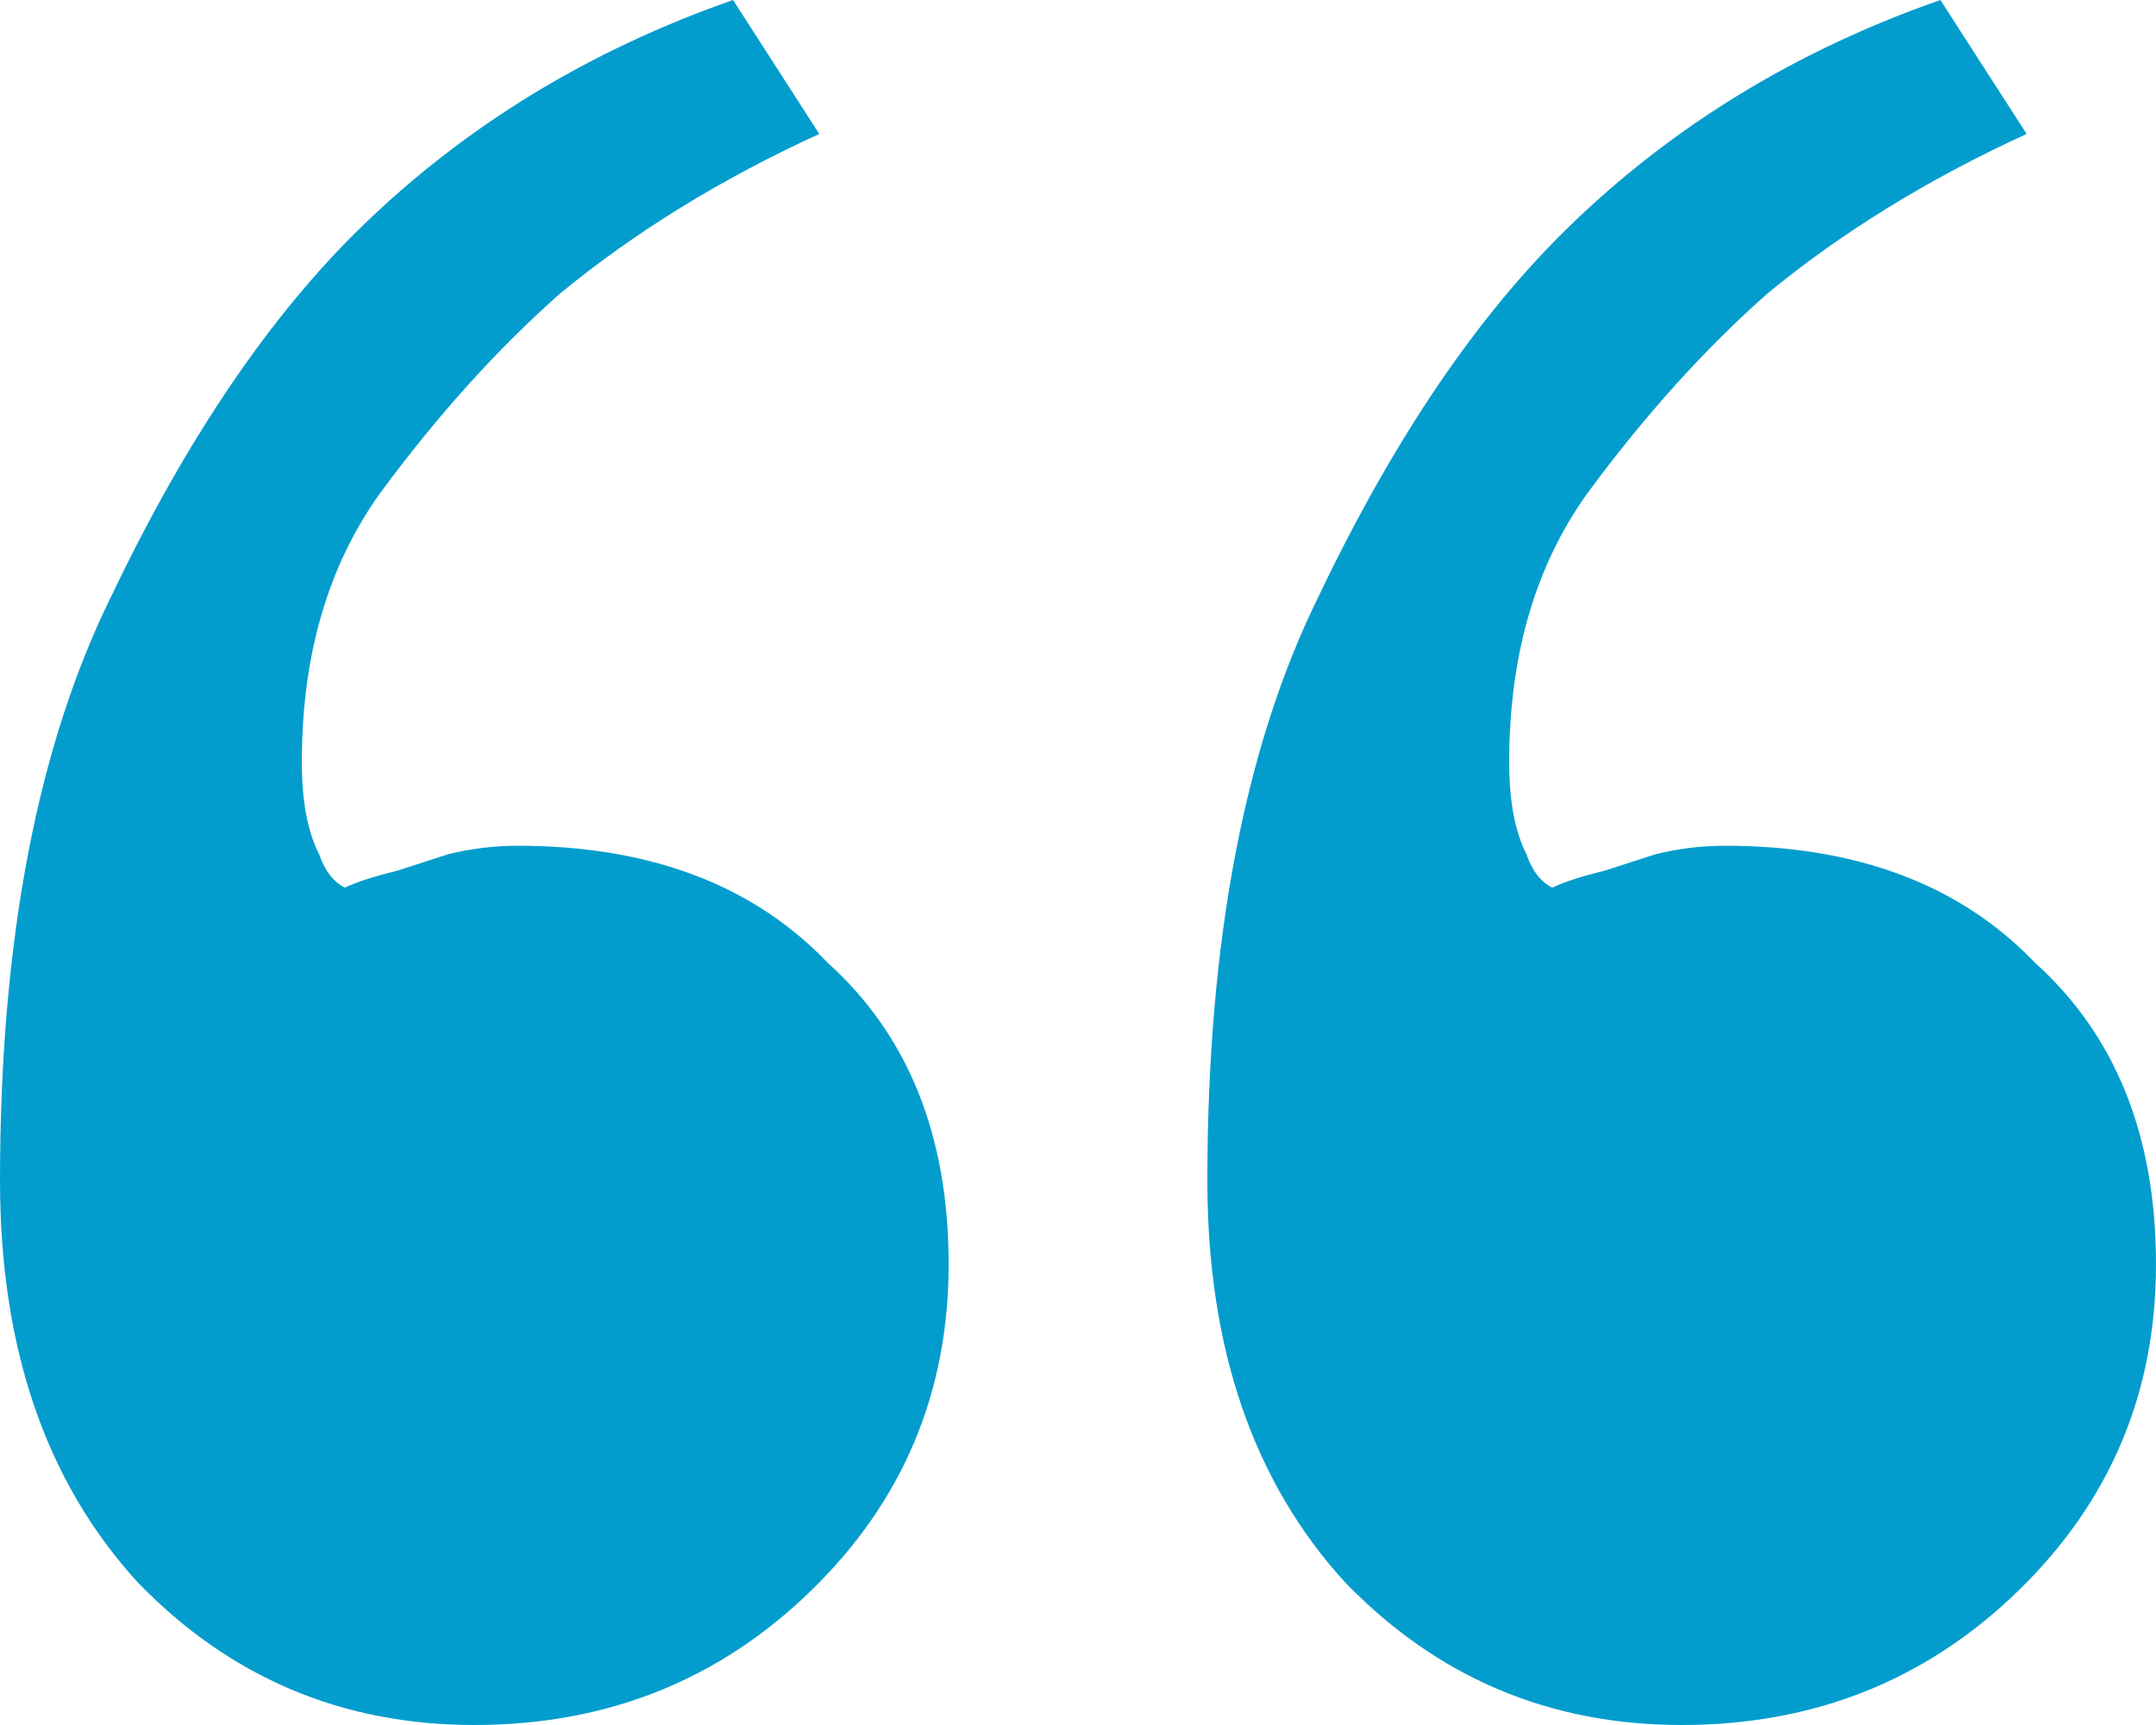 <svg width="40" height="32" viewBox="0 0 40 32" fill="none" xmlns="http://www.w3.org/2000/svg">
<path id="&#226;&#128;&#156;" d="M31.2 32C28.747 32 26.667 31.12 24.96 29.359C23.253 27.495 22.4 25.01 22.4 21.903C22.4 17.45 23.093 13.825 24.48 11.029C25.867 8.129 27.413 5.851 29.12 4.194C31.04 2.33 33.333 0.932 36 0L37.6 2.485C35.787 3.314 34.187 4.298 32.8 5.437C31.627 6.472 30.507 7.715 29.44 9.165C28.48 10.511 28 12.168 28 14.136C28 14.861 28.107 15.43 28.32 15.845C28.427 16.155 28.587 16.363 28.8 16.466C29.013 16.363 29.333 16.259 29.76 16.155C30.08 16.052 30.4 15.948 30.72 15.845C31.147 15.741 31.573 15.689 32 15.689C34.453 15.689 36.373 16.414 37.76 17.864C39.253 19.21 40 21.074 40 23.456C40 25.838 39.147 27.858 37.44 29.515C35.733 31.172 33.653 32 31.2 32ZM8.8 32C6.347 32 4.267 31.12 2.56 29.359C0.853 27.495 0 25.01 0 21.903C0 17.45 0.693 13.825 2.08 11.029C3.467 8.129 5.013 5.851 6.72 4.194C8.64 2.33 10.933 0.932 13.6 0L15.2 2.485C13.387 3.314 11.787 4.298 10.4 5.437C9.227 6.472 8.107 7.715 7.04 9.165C6.08 10.511 5.6 12.168 5.6 14.136C5.6 14.861 5.707 15.43 5.92 15.845C6.027 16.155 6.187 16.363 6.4 16.466C6.613 16.363 6.933 16.259 7.36 16.155C7.68 16.052 8 15.948 8.32 15.845C8.747 15.741 9.173 15.689 9.6 15.689C12.053 15.689 13.973 16.414 15.36 17.864C16.853 19.21 17.6 21.074 17.6 23.456C17.6 25.838 16.747 27.858 15.04 29.515C13.333 31.172 11.253 32 8.8 32Z" fill="#029DCD"/>
</svg>
